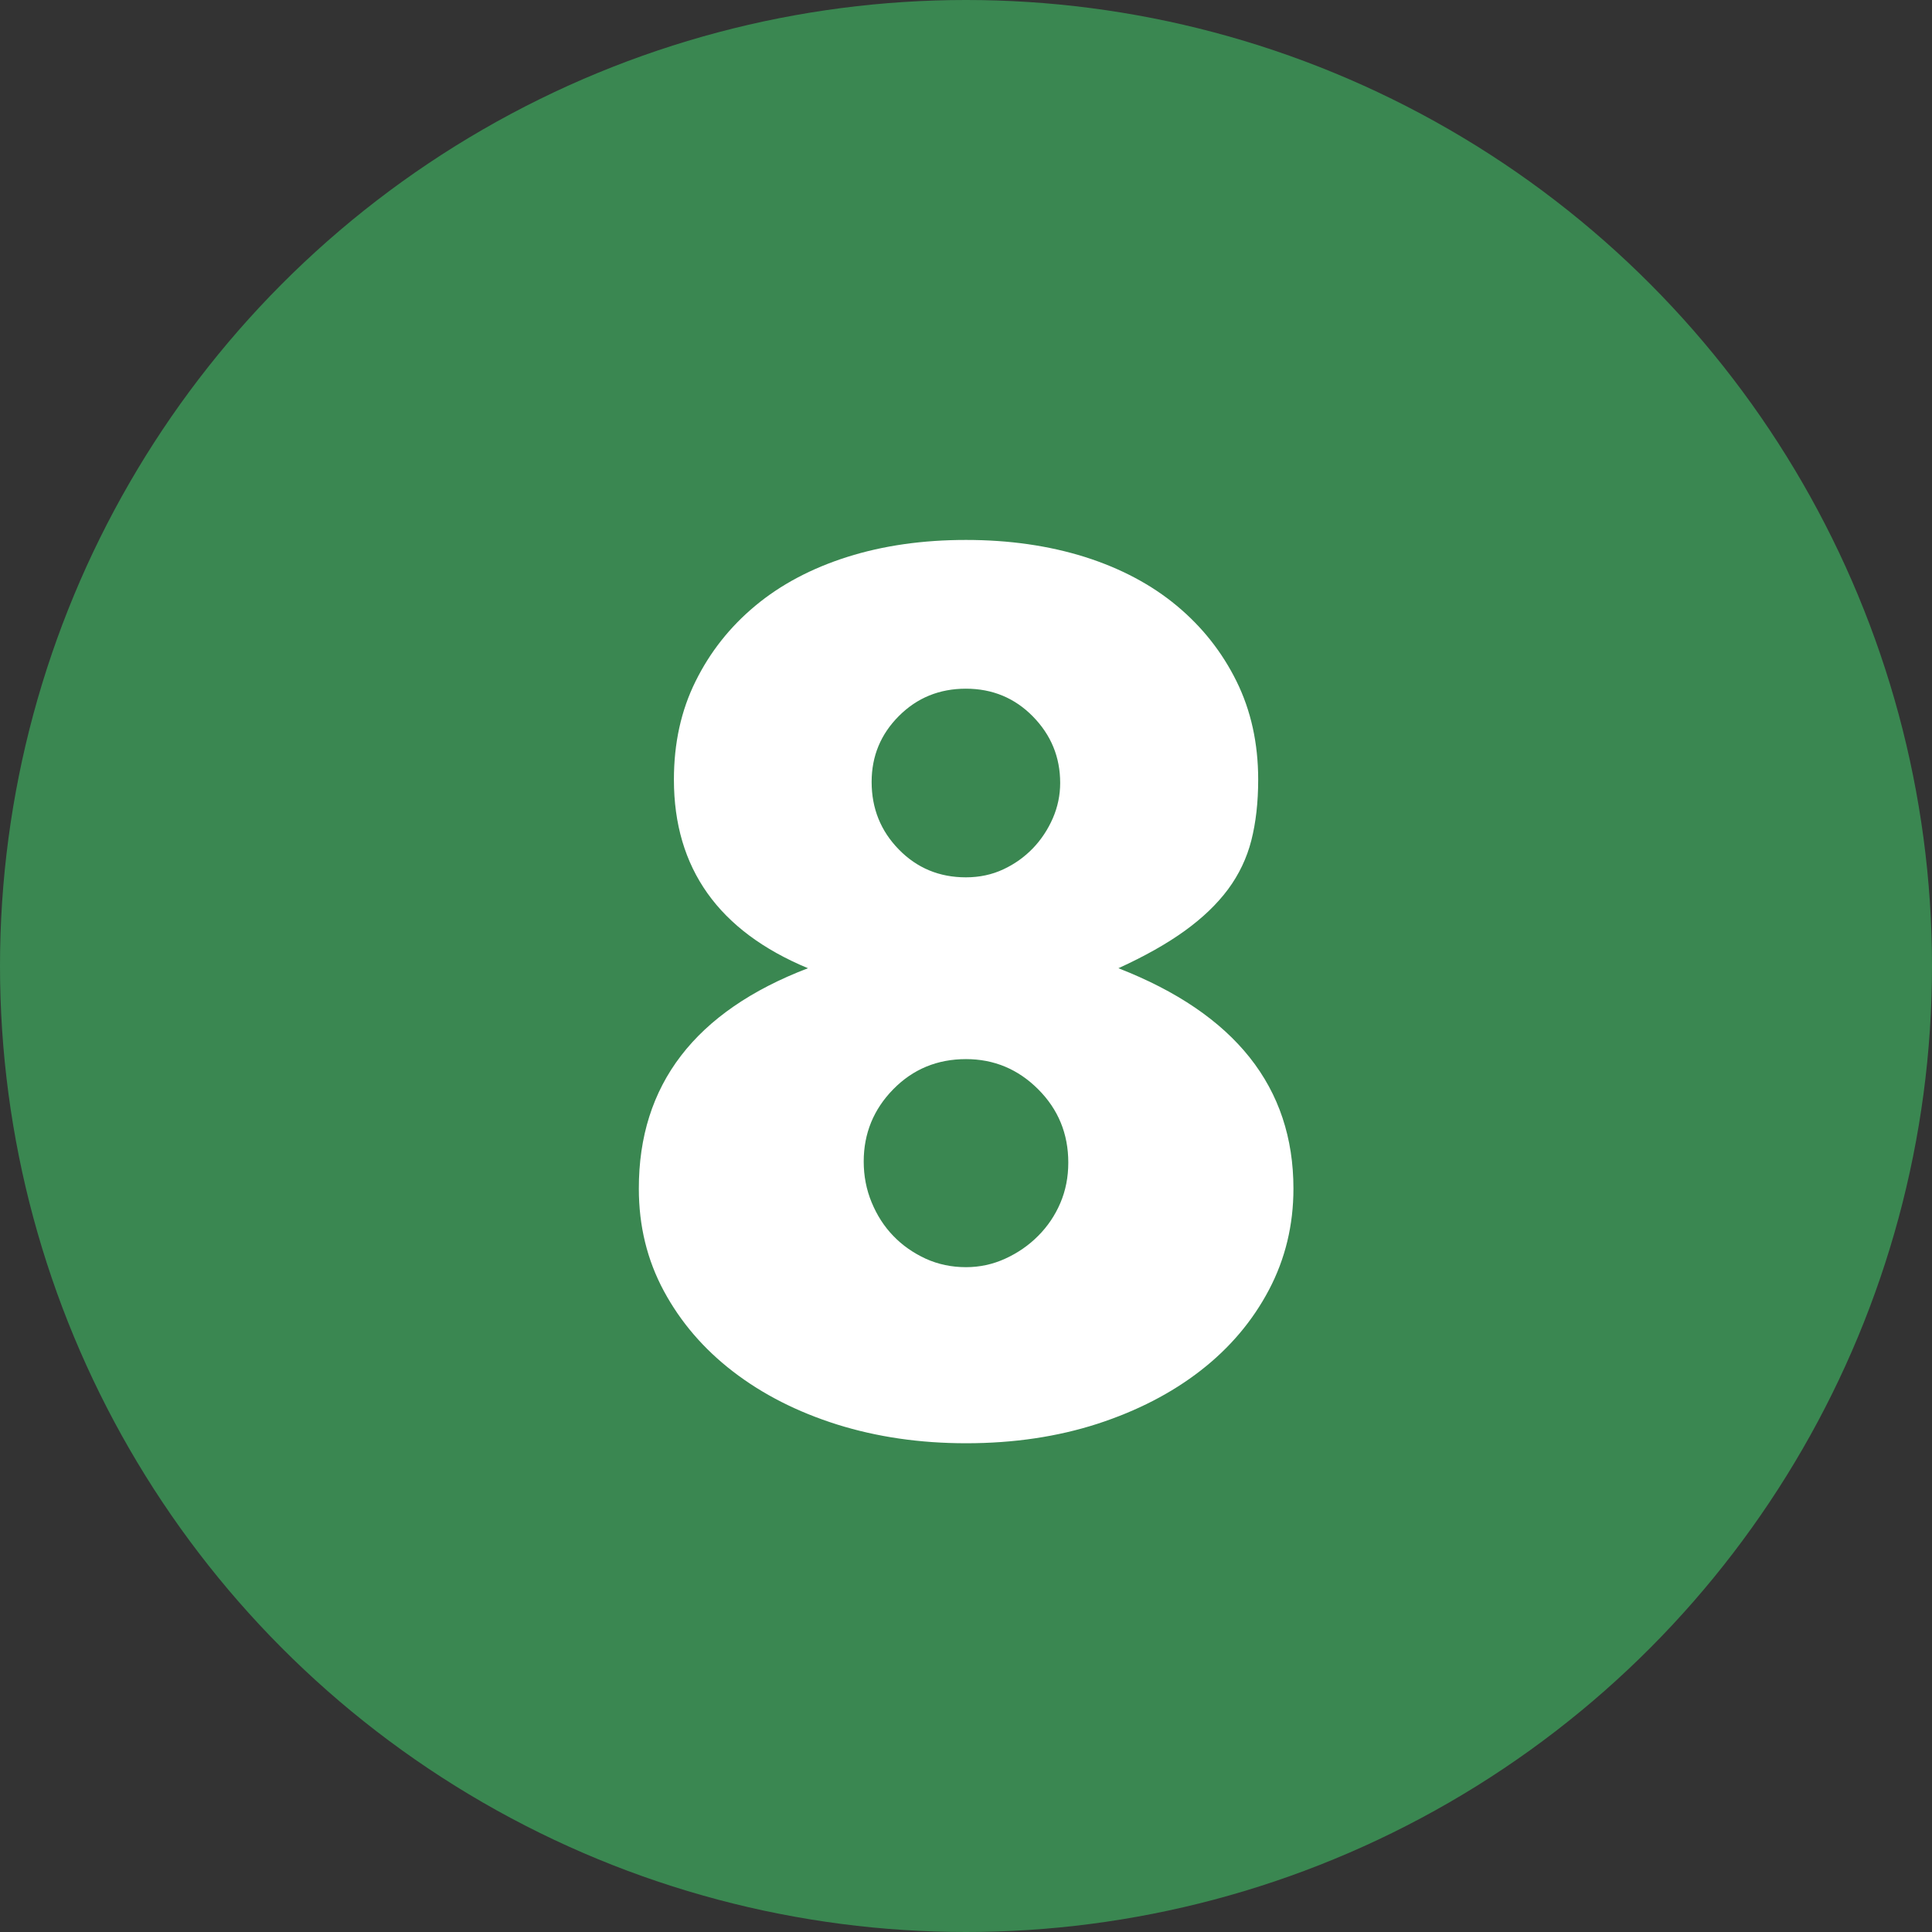 <?xml version="1.0" encoding="iso-8859-1"?>
<!-- Generator: Adobe Illustrator 29.3.1, SVG Export Plug-In . SVG Version: 9.03 Build 55982)  -->
<svg version="1.1" id="Layer_1" xmlns="http://www.w3.org/2000/svg" xmlns:xlink="http://www.w3.org/1999/xlink" x="0px" y="0px"
	 viewBox="0 0 20.002 20.002" enable-background="new 0 0 20.002 20.002" xml:space="preserve">
<rect x="0" y="0" width="20.002" height="20.002" fill="#333333" stroke="none"/>
<circle id="Ellipse_6" fill="#3A8751" cx="10.001" cy="10.001" r="10.001"/>
<g id="_8">
	<g enable-background="new    ">
		<path fill="#FFFFFF" d="M8.365,10.024C7.44,9.64,6.977,8.989,6.977,8.071c0-0.376,0.074-0.715,0.224-1.017
			c0.149-0.302,0.355-0.563,0.618-0.782s0.581-0.388,0.953-0.506c0.373-0.118,0.782-0.176,1.229-0.176
			c0.447,0,0.857,0.059,1.23,0.176c0.372,0.118,0.69,0.287,0.953,0.506s0.469,0.48,0.618,0.782c0.149,0.302,0.224,0.641,0.224,1.017
			c0,0.236-0.024,0.445-0.071,0.63c-0.047,0.184-0.128,0.353-0.241,0.506c-0.114,0.153-0.263,0.296-0.447,0.429
			c-0.184,0.133-0.414,0.263-0.688,0.388c1.208,0.471,1.812,1.232,1.812,2.282c0,0.376-0.084,0.726-0.253,1.047
			s-0.404,0.6-0.706,0.835c-0.302,0.235-0.659,0.419-1.071,0.553c-0.412,0.133-0.865,0.201-1.359,0.201
			c-0.479,0-0.923-0.065-1.335-0.194c-0.412-0.13-0.77-0.312-1.076-0.547c-0.306-0.235-0.545-0.514-0.718-0.835
			c-0.173-0.321-0.259-0.674-0.259-1.059C6.612,11.232,7.196,10.471,8.365,10.024L8.365,10.024z M8.942,12.025
			c0,0.149,0.027,0.29,0.082,0.423c0.055,0.133,0.129,0.249,0.224,0.347c0.094,0.098,0.206,0.176,0.335,0.236
			c0.13,0.059,0.269,0.088,0.418,0.088c0.141,0,0.277-0.029,0.406-0.088c0.129-0.059,0.243-0.137,0.341-0.236
			c0.098-0.098,0.175-0.212,0.23-0.341c0.055-0.129,0.082-0.268,0.082-0.418c0-0.298-0.104-0.551-0.312-0.759
			c-0.208-0.208-0.457-0.312-0.747-0.312c-0.298,0-0.549,0.104-0.753,0.312C9.044,11.485,8.942,11.735,8.942,12.025L8.942,12.025z
			 M9.024,8.095c0,0.275,0.094,0.508,0.282,0.7c0.188,0.192,0.419,0.288,0.694,0.288c0.141,0,0.271-0.028,0.388-0.083
			c0.118-0.055,0.219-0.128,0.306-0.218c0.086-0.09,0.155-0.194,0.206-0.311c0.051-0.118,0.076-0.24,0.076-0.365
			c0-0.267-0.094-0.496-0.282-0.688c-0.188-0.192-0.42-0.288-0.694-0.288S9.495,7.224,9.307,7.412
			C9.118,7.601,9.024,7.828,9.024,8.095z"/>
	</g>
</g>
</svg>
